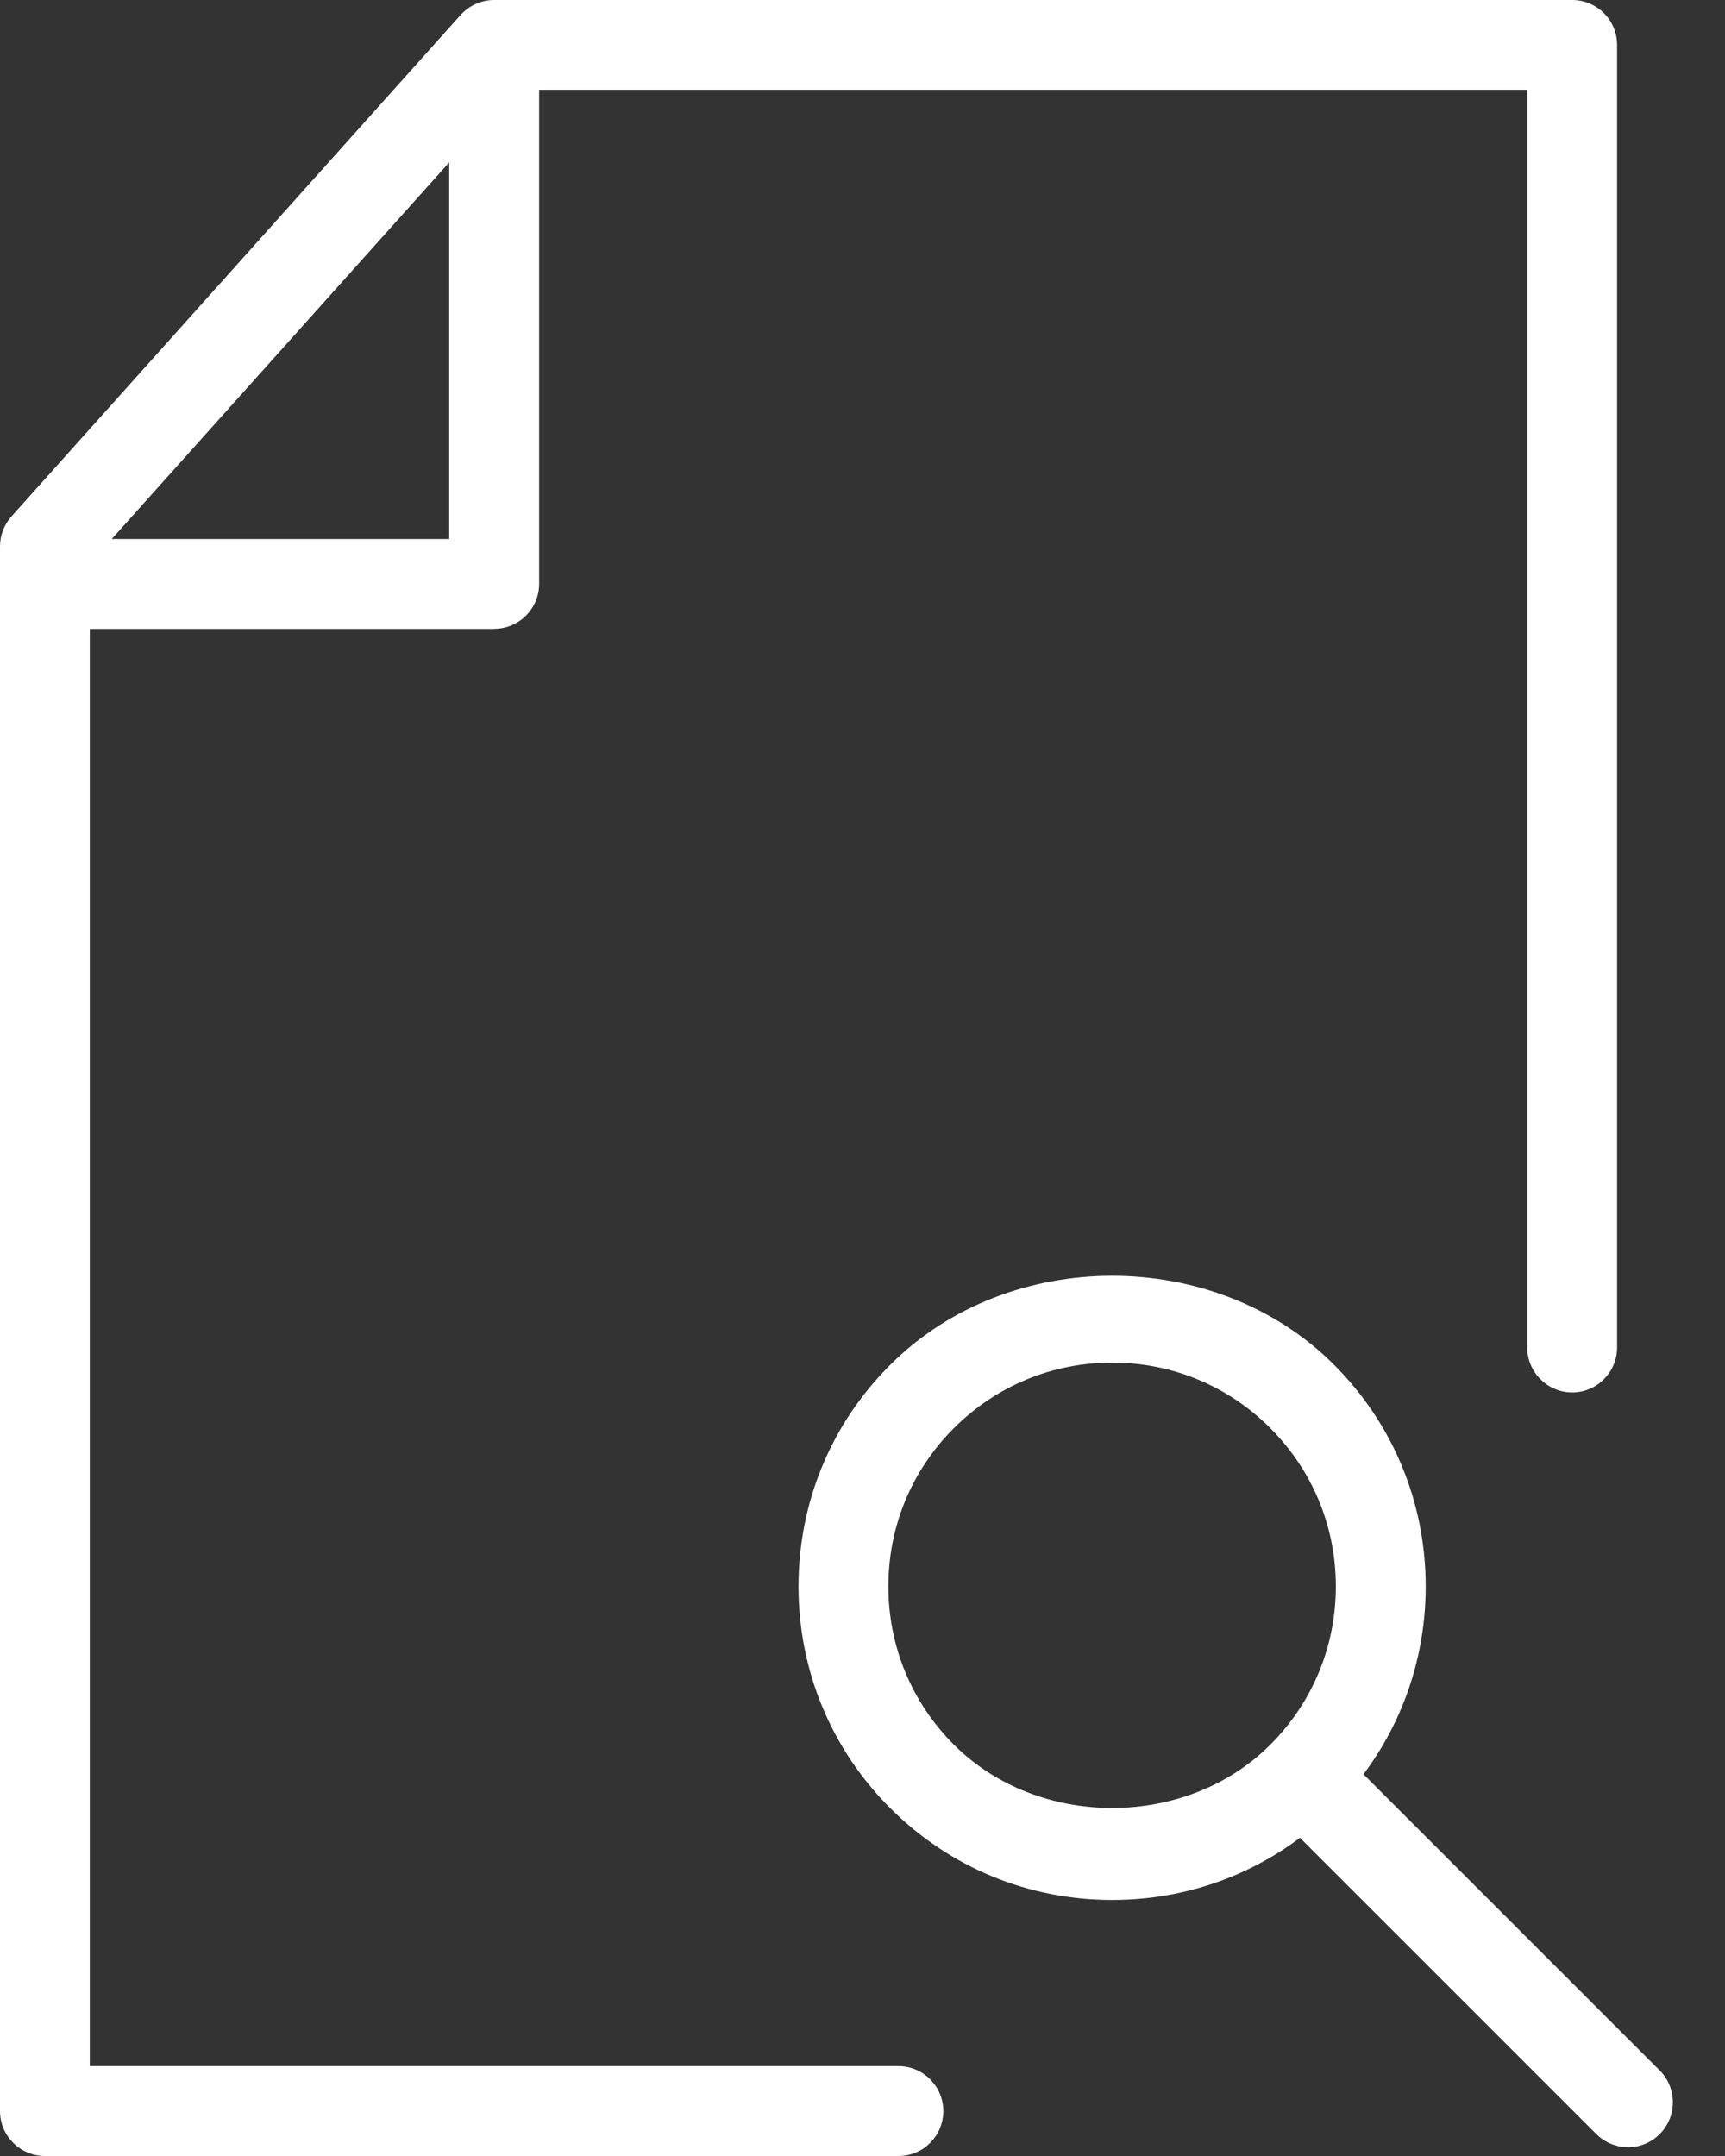 <svg width="20" height="25" viewBox="0 0 20 25" fill="none" xmlns="http://www.w3.org/2000/svg">
<rect x="0" y="0" width="20" height="25" fill="#333333" stroke="none"/>
<path d="M18.876 24.898C18.742 24.898 18.61 24.847 18.507 24.745L14.729 20.967C14.526 20.764 14.526 20.434 14.729 20.231C14.932 20.027 15.263 20.027 15.466 20.231L19.244 24.009C19.446 24.212 19.446 24.542 19.244 24.745C19.142 24.848 19.009 24.898 18.876 24.898ZM12.895 22.031C11.923 22.031 11.01 21.654 10.323 20.968C9.636 20.281 9.258 19.368 9.258 18.396C9.258 17.422 9.636 16.509 10.323 15.825C11.697 14.45 14.092 14.45 15.467 15.825C16.152 16.51 16.53 17.424 16.53 18.396C16.53 19.368 16.152 20.281 15.467 20.968C14.78 21.655 13.867 22.031 12.895 22.031ZM12.895 15.8C12.202 15.8 11.55 16.07 11.06 16.56C10.568 17.051 10.3 17.702 10.3 18.395C10.3 19.089 10.569 19.74 11.06 20.231C12.039 21.209 13.75 21.209 14.728 20.231C15.219 19.74 15.488 19.089 15.488 18.395C15.488 17.702 15.218 17.051 14.728 16.56C14.24 16.07 13.588 15.8 12.895 15.8ZM10.417 25H0.521C0.234 25 0 24.766 0 24.479V6.336C0 6.208 0.047 6.085 0.132 5.989L5.34 0.174C5.44 0.064 5.58 0 5.729 0H18.228C18.516 0 18.749 0.234 18.749 0.521V15.624C18.749 15.911 18.516 16.146 18.228 16.146C17.941 16.146 17.707 15.911 17.707 15.624V1.041H5.963L1.041 6.534V23.958H10.416C10.704 23.958 10.937 24.192 10.937 24.479C10.937 24.766 10.706 25 10.417 25ZM5.73 7.292H1.042C0.755 7.292 0.521 7.058 0.521 6.771C0.521 6.483 0.755 6.25 1.042 6.25H5.208V1.041C5.208 0.754 5.442 0.52 5.73 0.52C6.017 0.52 6.251 0.754 6.251 1.041V6.77C6.251 7.058 6.017 7.291 5.73 7.291V7.292Z" fill="white"/>
</svg>
